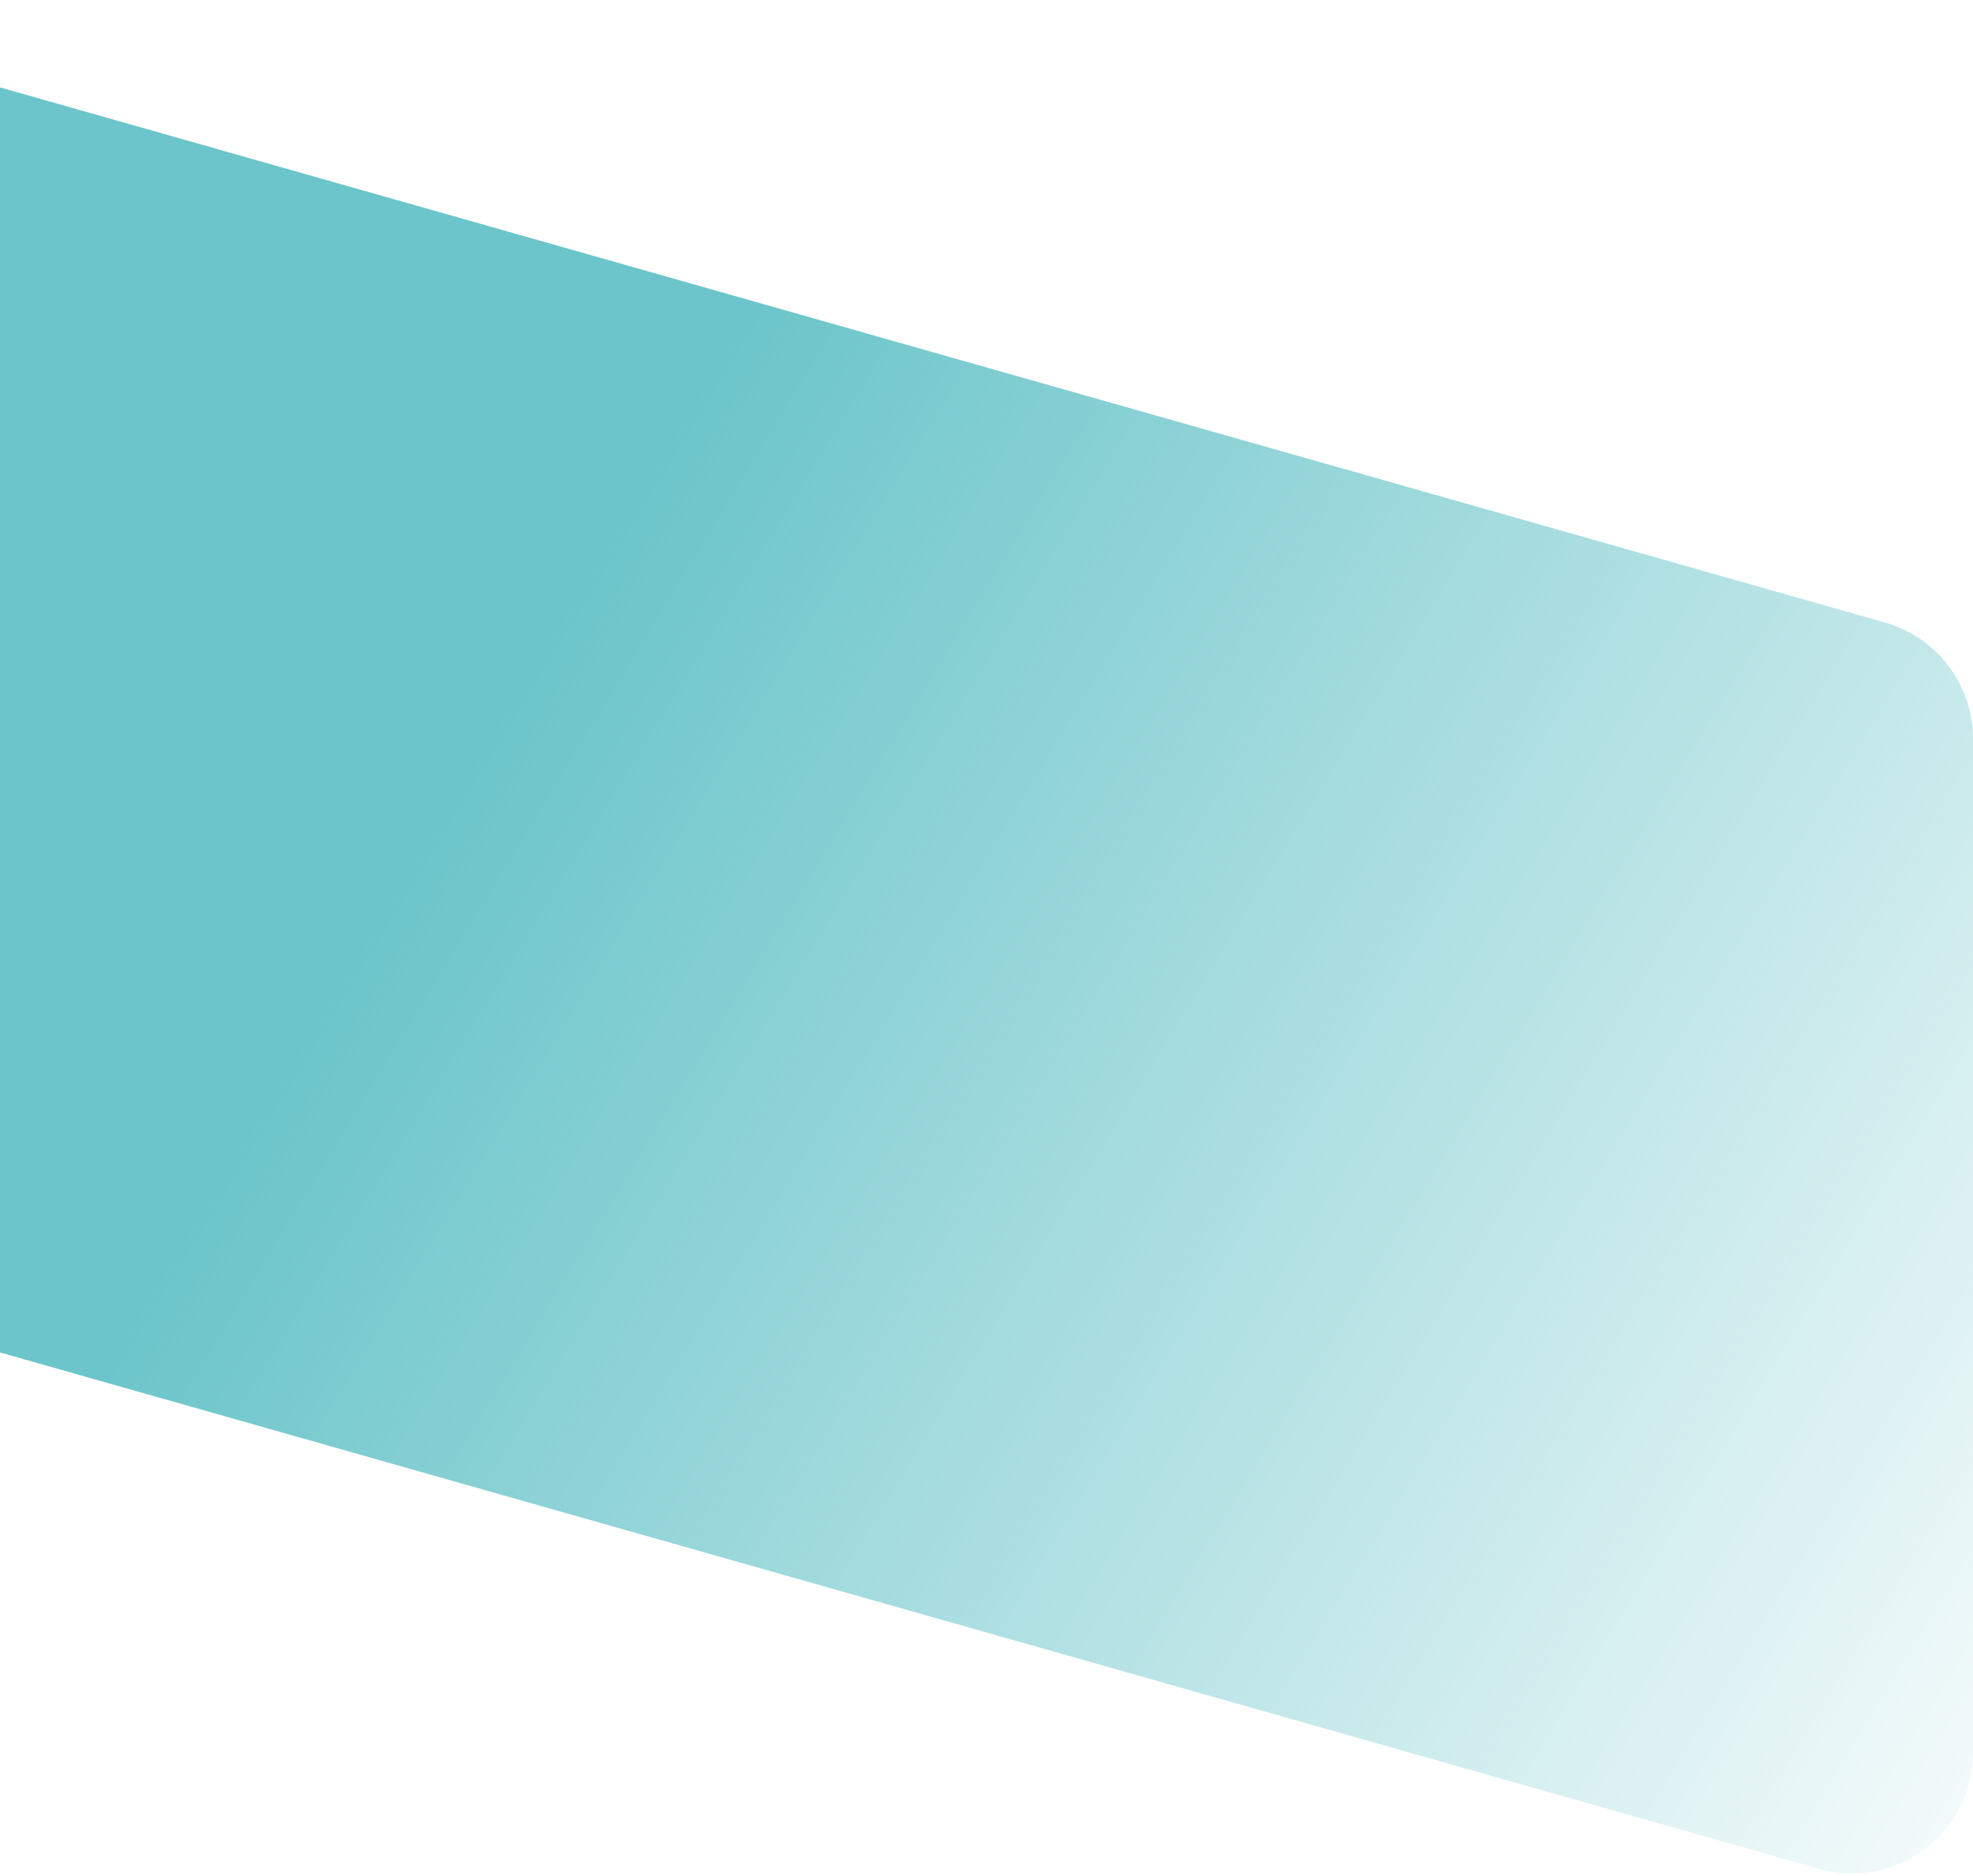 <svg width="163" height="155" viewBox="0 0 163 155" fill="none" xmlns="http://www.w3.org/2000/svg">
<path d="M-36 10.234C-36 3.597 -29.654 -1.198 -23.269 0.614L155.731 51.428C160.032 52.649 163 56.577 163 61.048V144.766C163 151.403 156.654 156.198 150.269 154.386L-28.731 103.572C-33.032 102.351 -36 98.424 -36 93.952V10.234Z" fill="url(#paint0_linear_745_6657)"/>
<defs>
<linearGradient id="paint0_linear_745_6657" x1="36.106" y1="66.663" x2="176.466" y2="152.273" gradientUnits="userSpaceOnUse">
<stop stop-color="#6BC5CA"/>
<stop offset="1" stop-color="#6BC5CA" stop-opacity="0"/>
</linearGradient>
</defs>
</svg>
